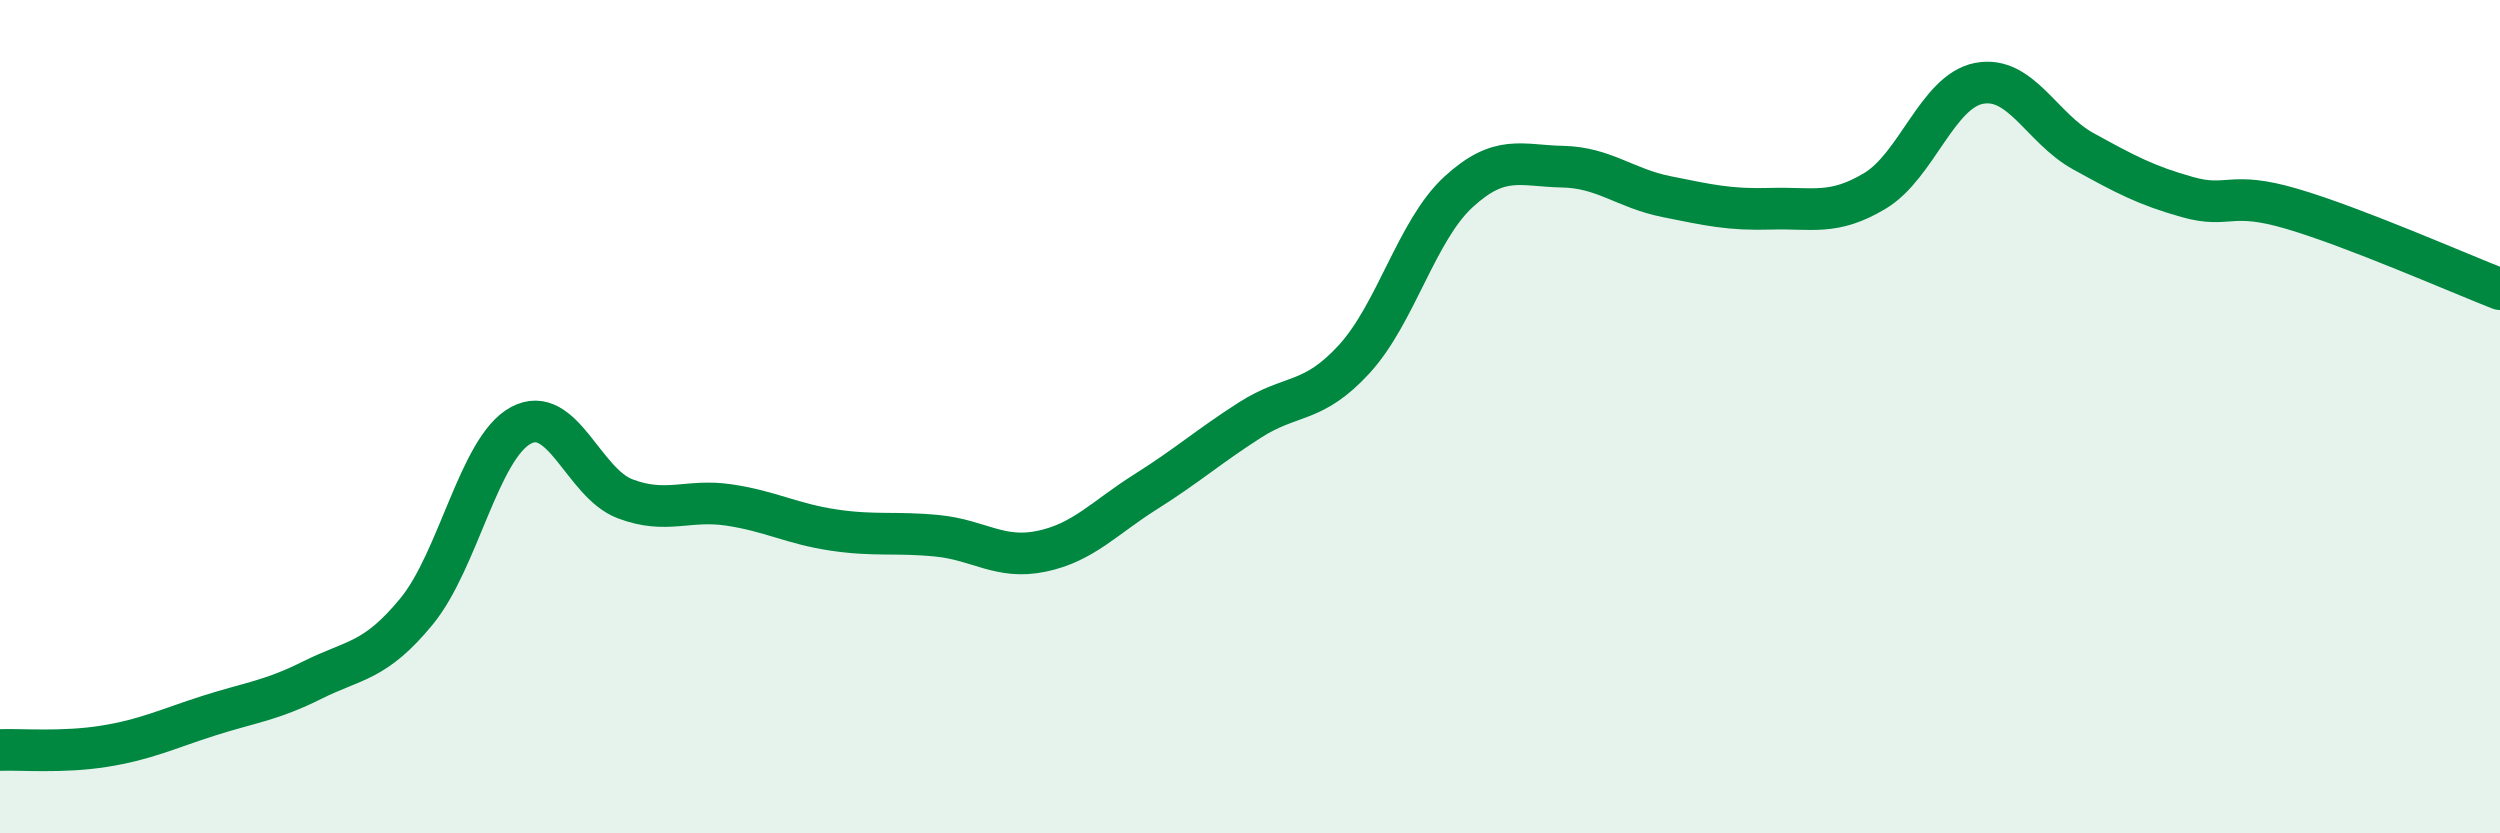 
    <svg width="60" height="20" viewBox="0 0 60 20" xmlns="http://www.w3.org/2000/svg">
      <path
        d="M 0,18 C 0.5,17.98 1.5,18.07 2.5,17.91 C 3.5,17.75 4,17.5 5,17.18 C 6,16.86 6.5,16.82 7.5,16.32 C 8.5,15.82 9,15.89 10,14.67 C 11,13.45 11.5,10.75 12.5,10.21 C 13.5,9.67 14,11.59 15,11.97 C 16,12.35 16.5,11.97 17.5,12.12 C 18.5,12.27 19,12.57 20,12.72 C 21,12.87 21.5,12.76 22.5,12.86 C 23.5,12.96 24,13.44 25,13.23 C 26,13.02 26.5,12.43 27.5,11.8 C 28.5,11.17 29,10.72 30,10.08 C 31,9.44 31.5,9.71 32.5,8.62 C 33.5,7.53 34,5.53 35,4.61 C 36,3.69 36.5,3.98 37.5,4 C 38.5,4.02 39,4.52 40,4.72 C 41,4.92 41.5,5.04 42.5,5.01 C 43.5,4.98 44,5.18 45,4.58 C 46,3.98 46.5,2.19 47.5,2 C 48.5,1.81 49,3.08 50,3.63 C 51,4.18 51.5,4.45 52.5,4.73 C 53.5,5.01 53.5,4.57 55,5.01 C 56.5,5.45 59,6.55 60,6.94L60 20L0 20Z"
        fill="#008740"
        opacity="0.1"
        stroke-linecap="round"
        stroke-linejoin="round"
      />
      <path
        d="M 0,18 C 0.5,17.98 1.5,18.07 2.5,17.91 C 3.5,17.75 4,17.5 5,17.18 C 6,16.86 6.5,16.82 7.5,16.32 C 8.5,15.82 9,15.89 10,14.67 C 11,13.45 11.5,10.75 12.5,10.21 C 13.5,9.67 14,11.59 15,11.97 C 16,12.35 16.5,11.97 17.5,12.12 C 18.5,12.27 19,12.57 20,12.72 C 21,12.87 21.5,12.76 22.5,12.86 C 23.5,12.96 24,13.44 25,13.23 C 26,13.02 26.5,12.43 27.5,11.8 C 28.5,11.17 29,10.72 30,10.08 C 31,9.44 31.5,9.71 32.5,8.62 C 33.5,7.53 34,5.53 35,4.61 C 36,3.69 36.5,3.98 37.5,4 C 38.5,4.02 39,4.52 40,4.72 C 41,4.92 41.5,5.04 42.5,5.01 C 43.5,4.98 44,5.18 45,4.58 C 46,3.98 46.5,2.19 47.5,2 C 48.5,1.81 49,3.08 50,3.63 C 51,4.18 51.5,4.45 52.5,4.73 C 53.5,5.01 53.5,4.57 55,5.01 C 56.5,5.45 59,6.55 60,6.94"
        stroke="#008740"
        stroke-width="1"
        fill="none"
        stroke-linecap="round"
        stroke-linejoin="round"
      />
    </svg>
  